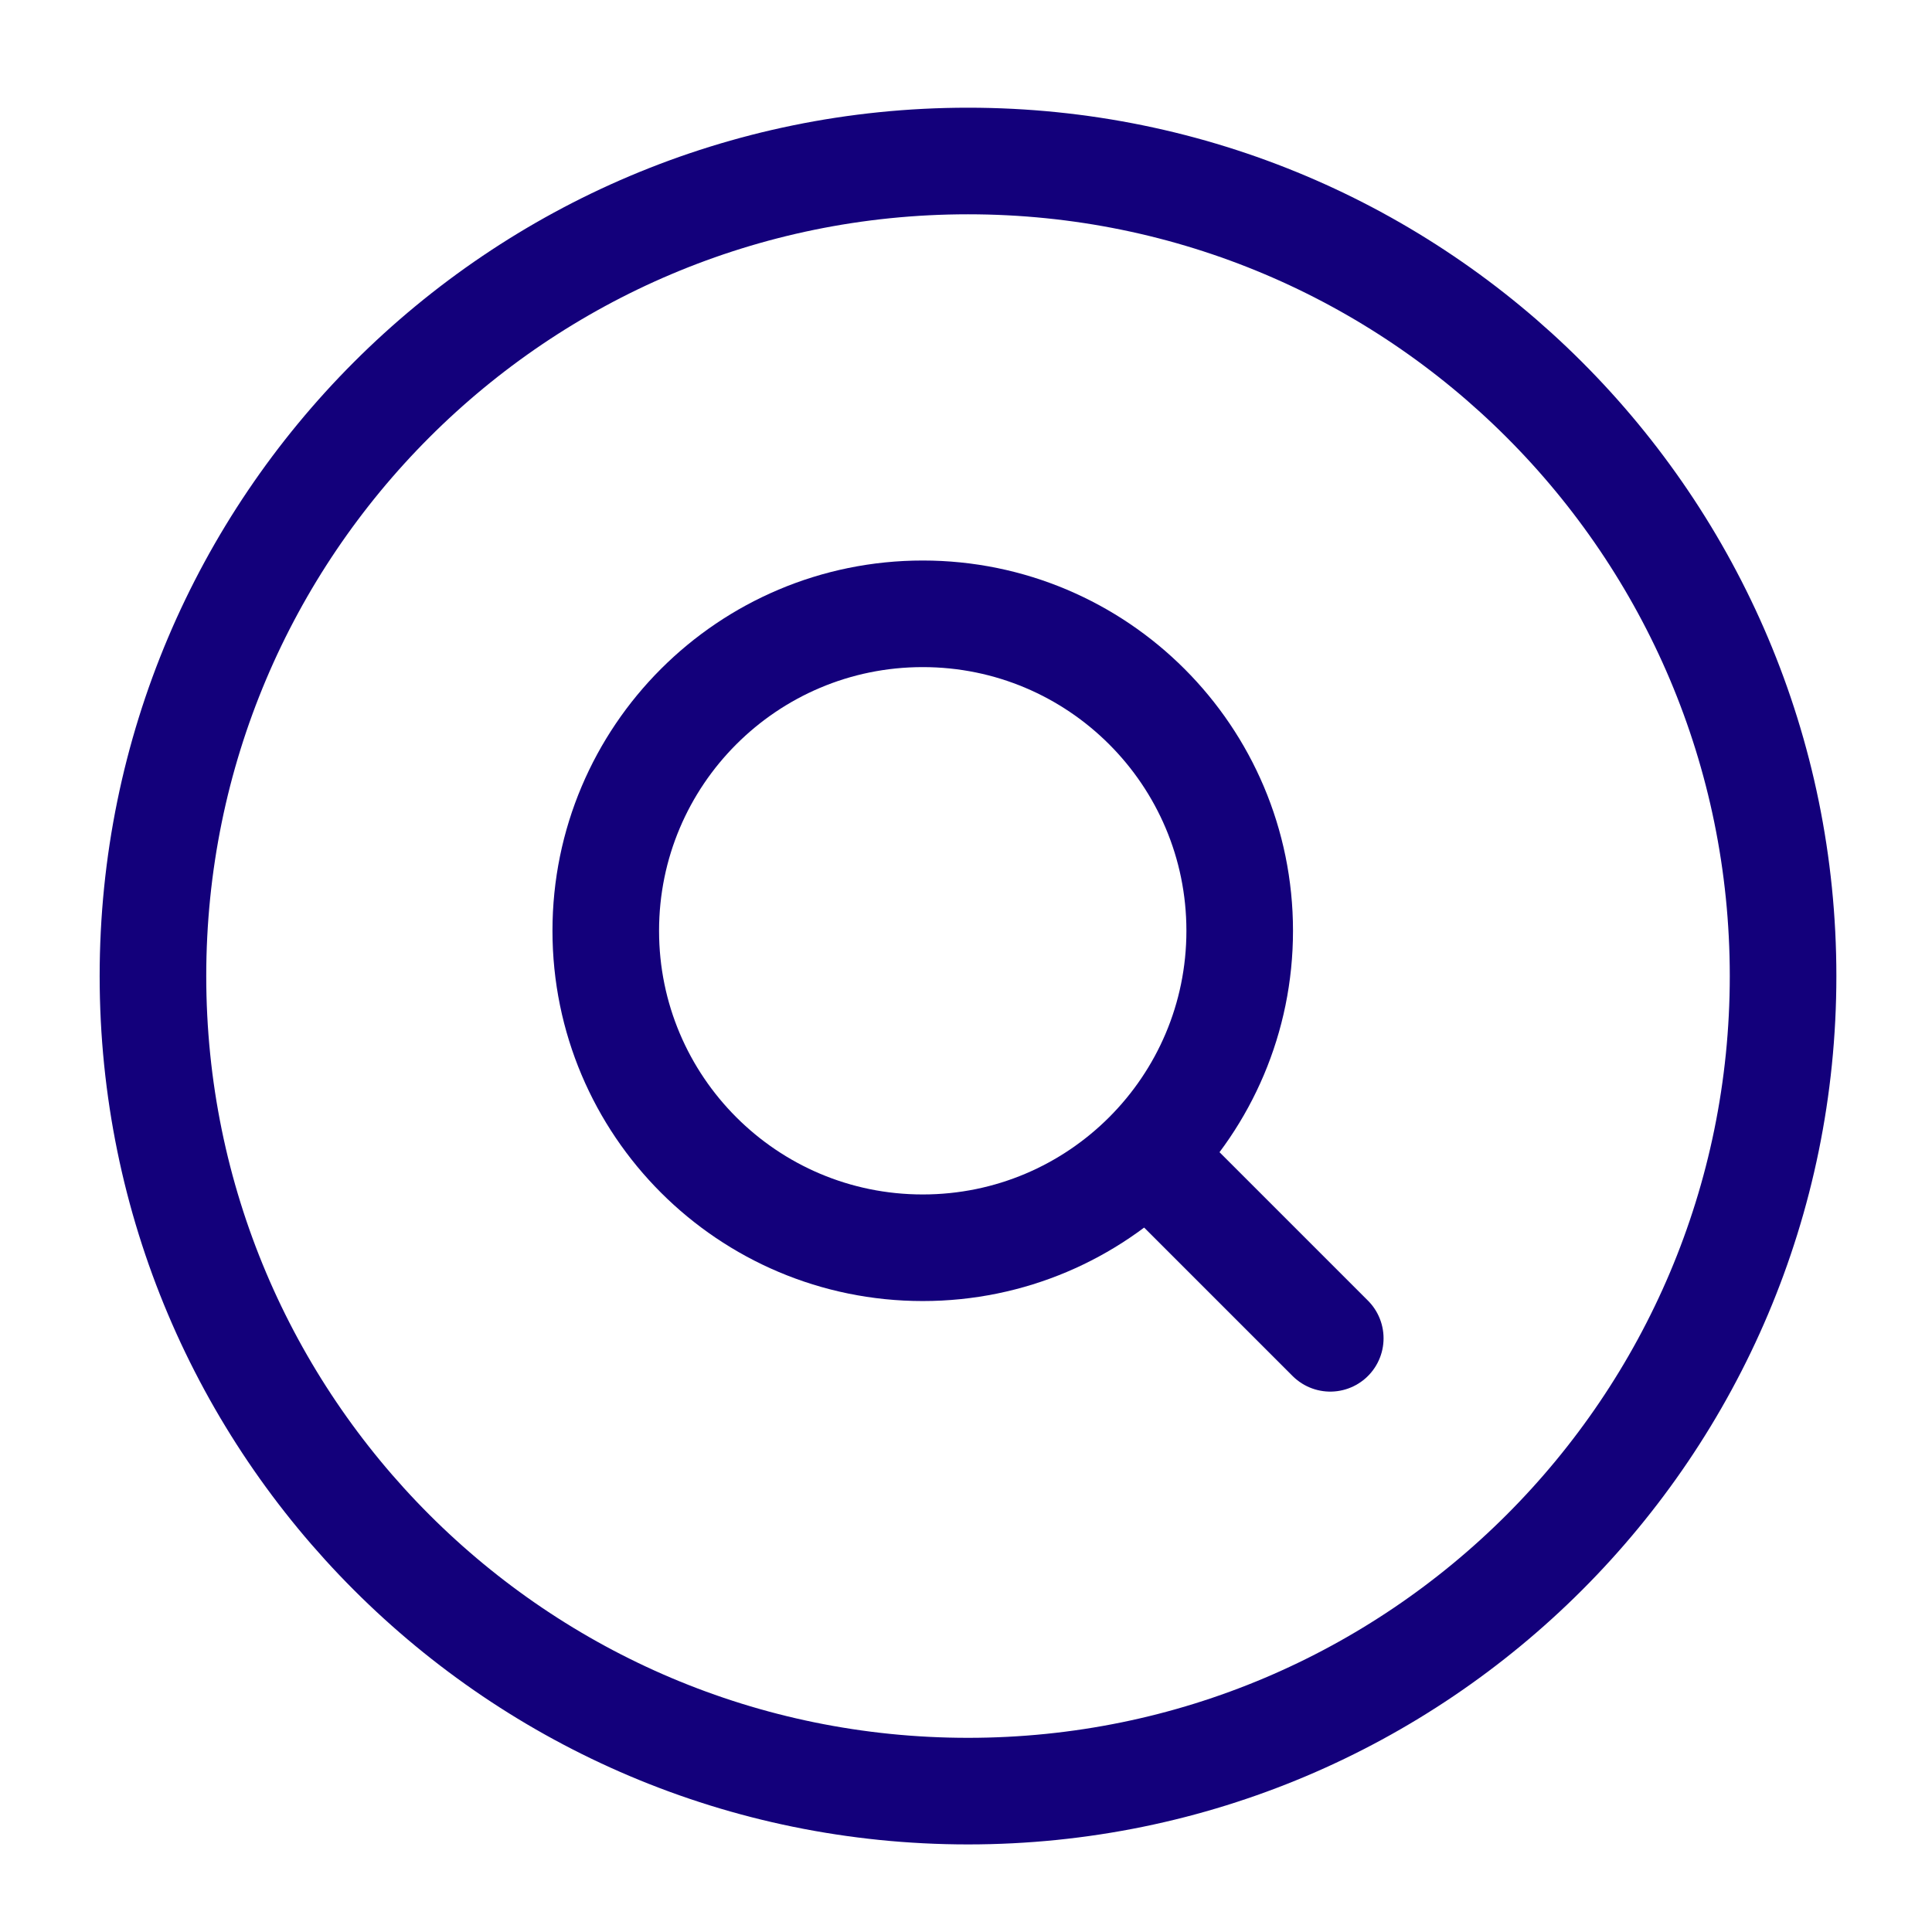 <?xml version="1.0" encoding="UTF-8" standalone="no"?>
<!-- Скачано с сайта svg4.ru / Downloaded from svg4.ru -->

<svg
   width="32"
   height="32"
   viewBox="0 0 0.96 0.96"
   fill="none"
   version="1.1"
   id="svg278"
   xmlns="http://www.w3.org/2000/svg"
   xmlns:svg="http://www.w3.org/2000/svg">
  <defs
     id="defs282" />
  <g
     id="g776"
     transform="matrix(0.045,0,0,0.045,-0.059,-0.055)"
     style="stroke:#13007b;stroke-width:1.177;stroke-dasharray:none;stroke-opacity:1">
    <path
       d="m 21,12 c 0,4.971 -4.029,9 -9,9 -4.971,0 -9,-4.029 -9,-9 0,-4.971 4.029,-9 9,-9 4.971,0 9,4.029 9,9 z"
       stroke="#323232"
       stroke-width="2"
       id="path272"
       style="stroke:#13007b;stroke-width:1.177;stroke-dasharray:none;stroke-opacity:1" />
    <path
       d="m 14,14 2,2"
       stroke="#323232"
       stroke-width="2"
       stroke-linecap="round"
       stroke-linejoin="round"
       id="path274"
       style="stroke:#13007b;stroke-width:1.177;stroke-dasharray:none;stroke-opacity:1" />
    <path
       d="M 15,11.5 C 15,13.433 13.433,15 11.5,15 9.567,15 8,13.433 8,11.5 8,9.567 9.567,8 11.5,8 13.433,8 15,9.567 15,11.5 Z"
       stroke="#323232"
       stroke-width="2"
       id="path276"
       style="stroke:#13007b;stroke-width:1.177;stroke-dasharray:none;stroke-opacity:1" />
  </g>
</svg>
